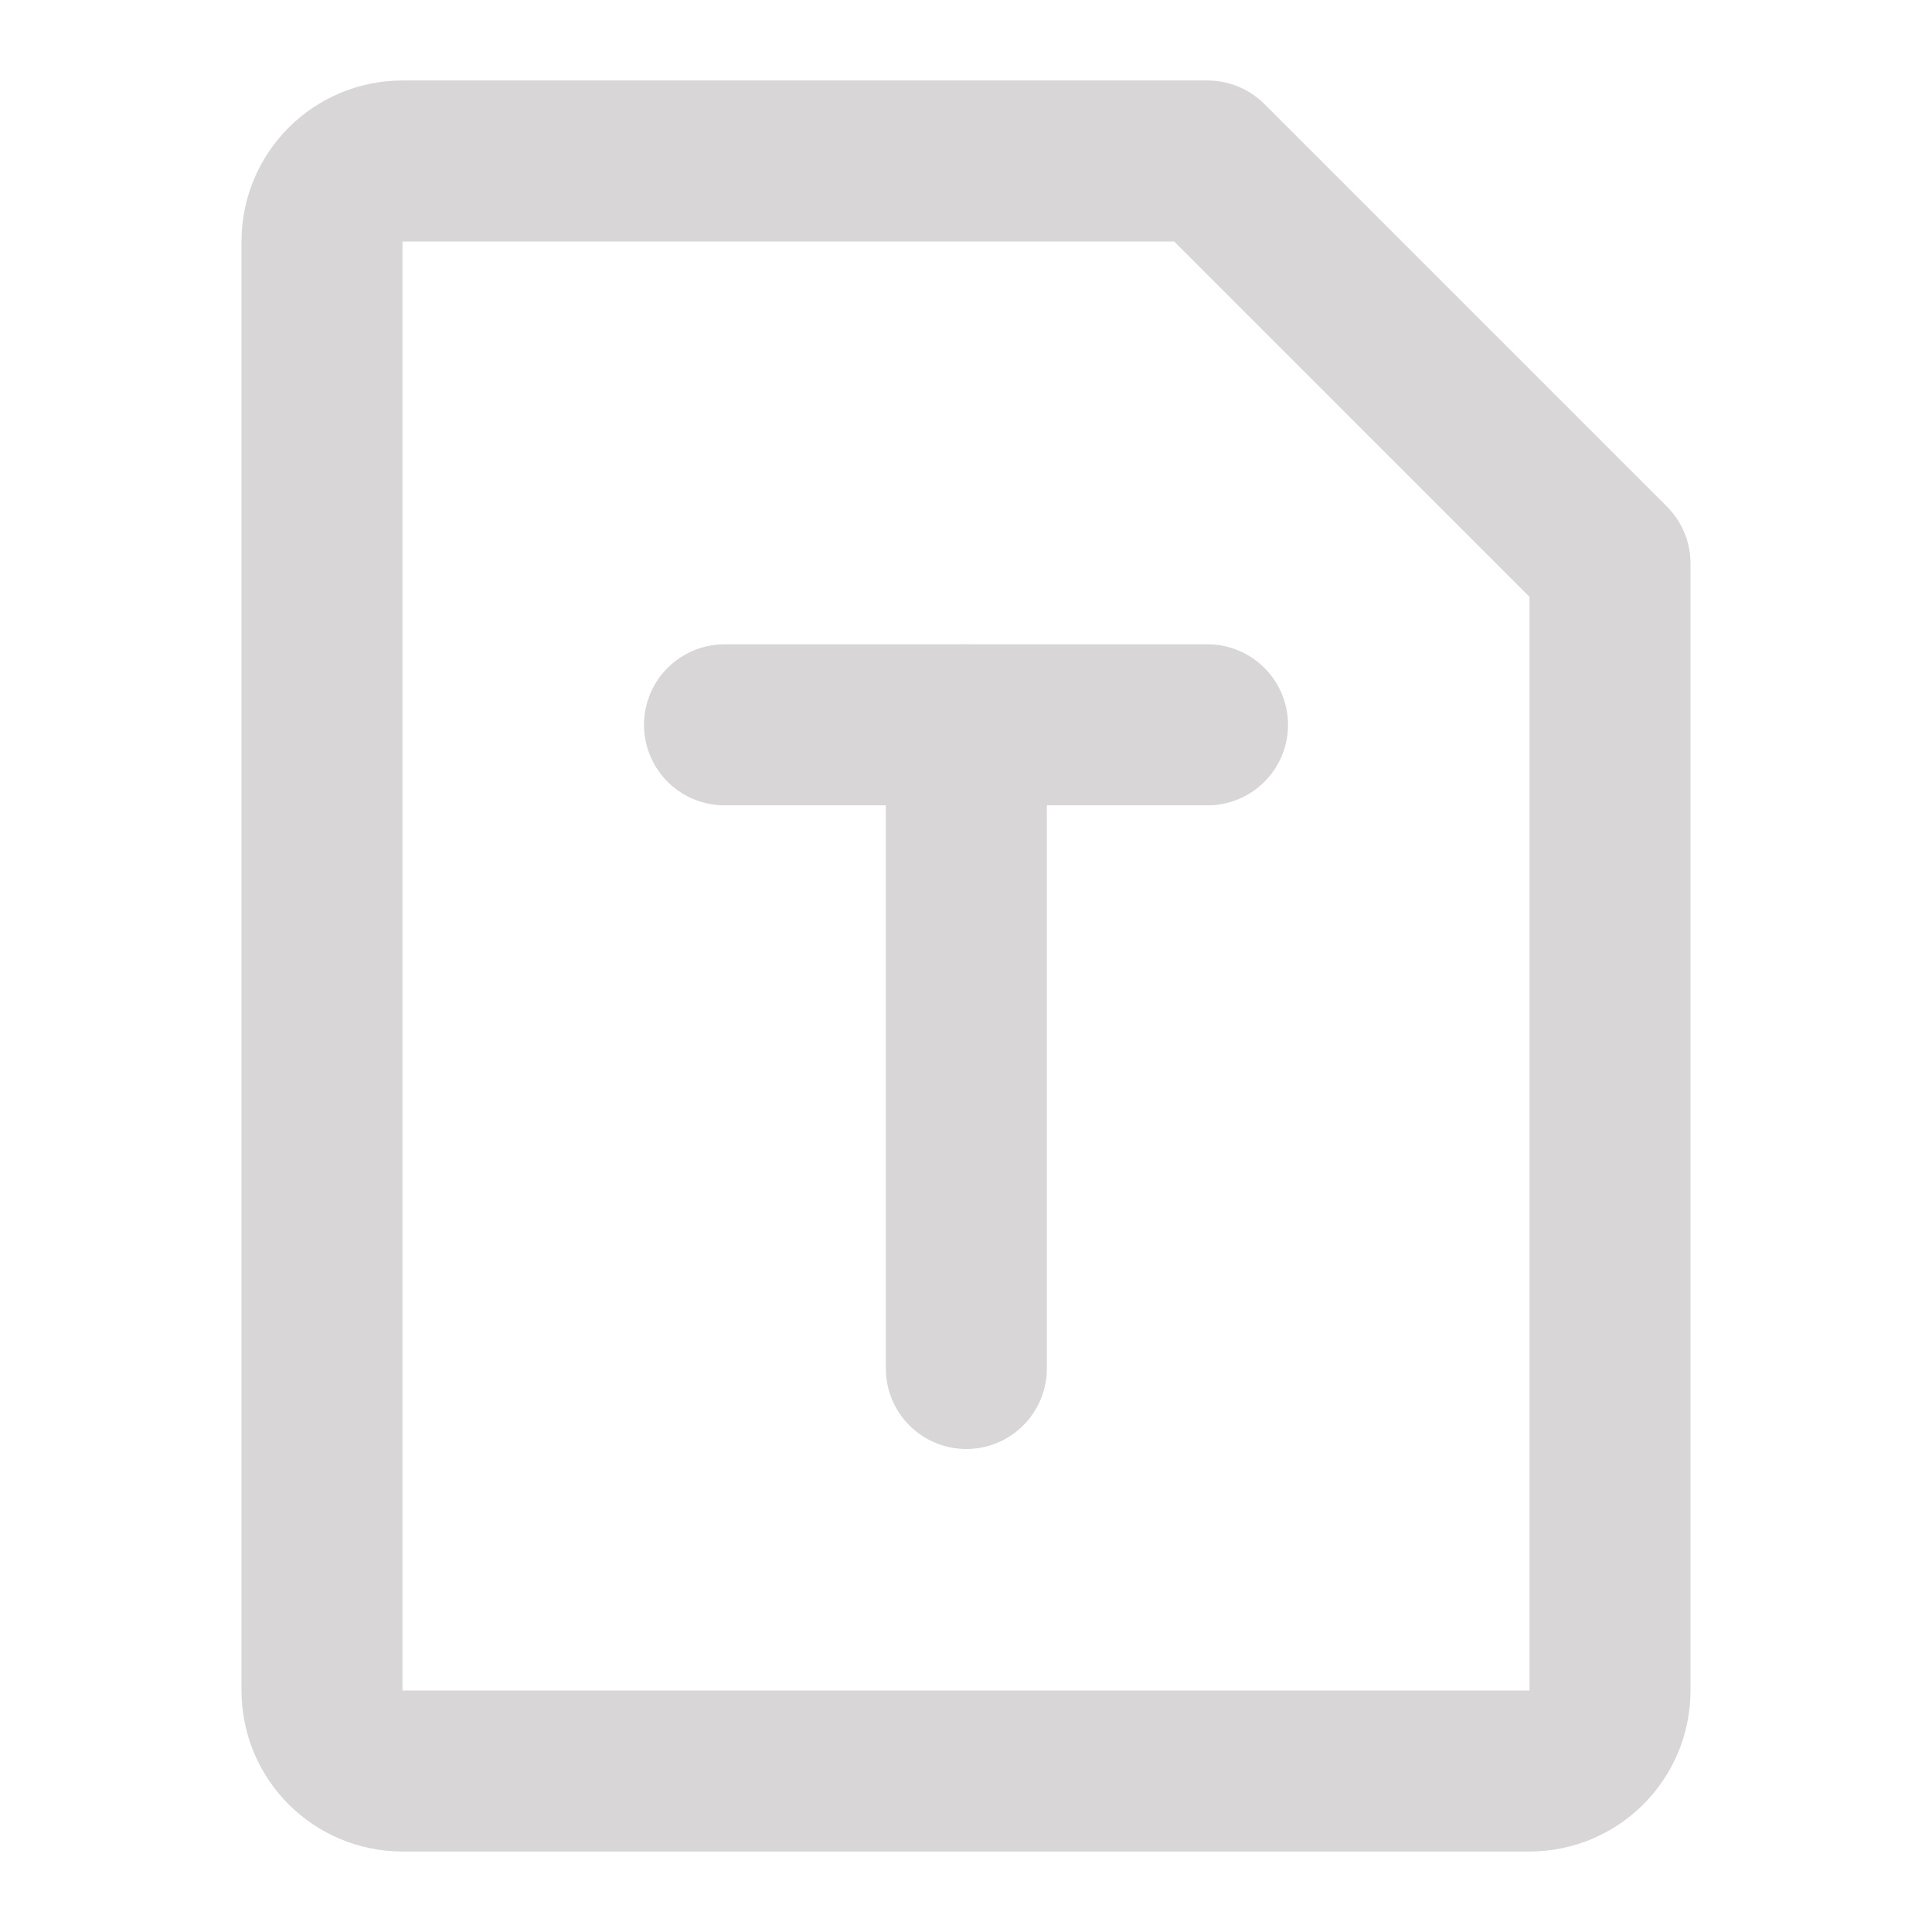 <?xml version="1.0" encoding="UTF-8"?><svg width="20" height="20" viewBox="0 0 48 48" fill="none" xmlns="http://www.w3.org/2000/svg"><path d="M10 4H30L40 14V42C40 43.105 39.105 44 38 44H10C8.895 44 8 43.105 8 42V6C8 4.895 8.895 4 10 4Z" fill="none" stroke="#d8d6d6" stroke-width="4" stroke-linejoin="round"/><path d="M18 18.008H30" stroke="#d8d6d6" stroke-width="4" stroke-linecap="round"/><path d="M24.008 18.008V34" stroke="#d8d6d6" stroke-width="4" stroke-linecap="round"/></svg>